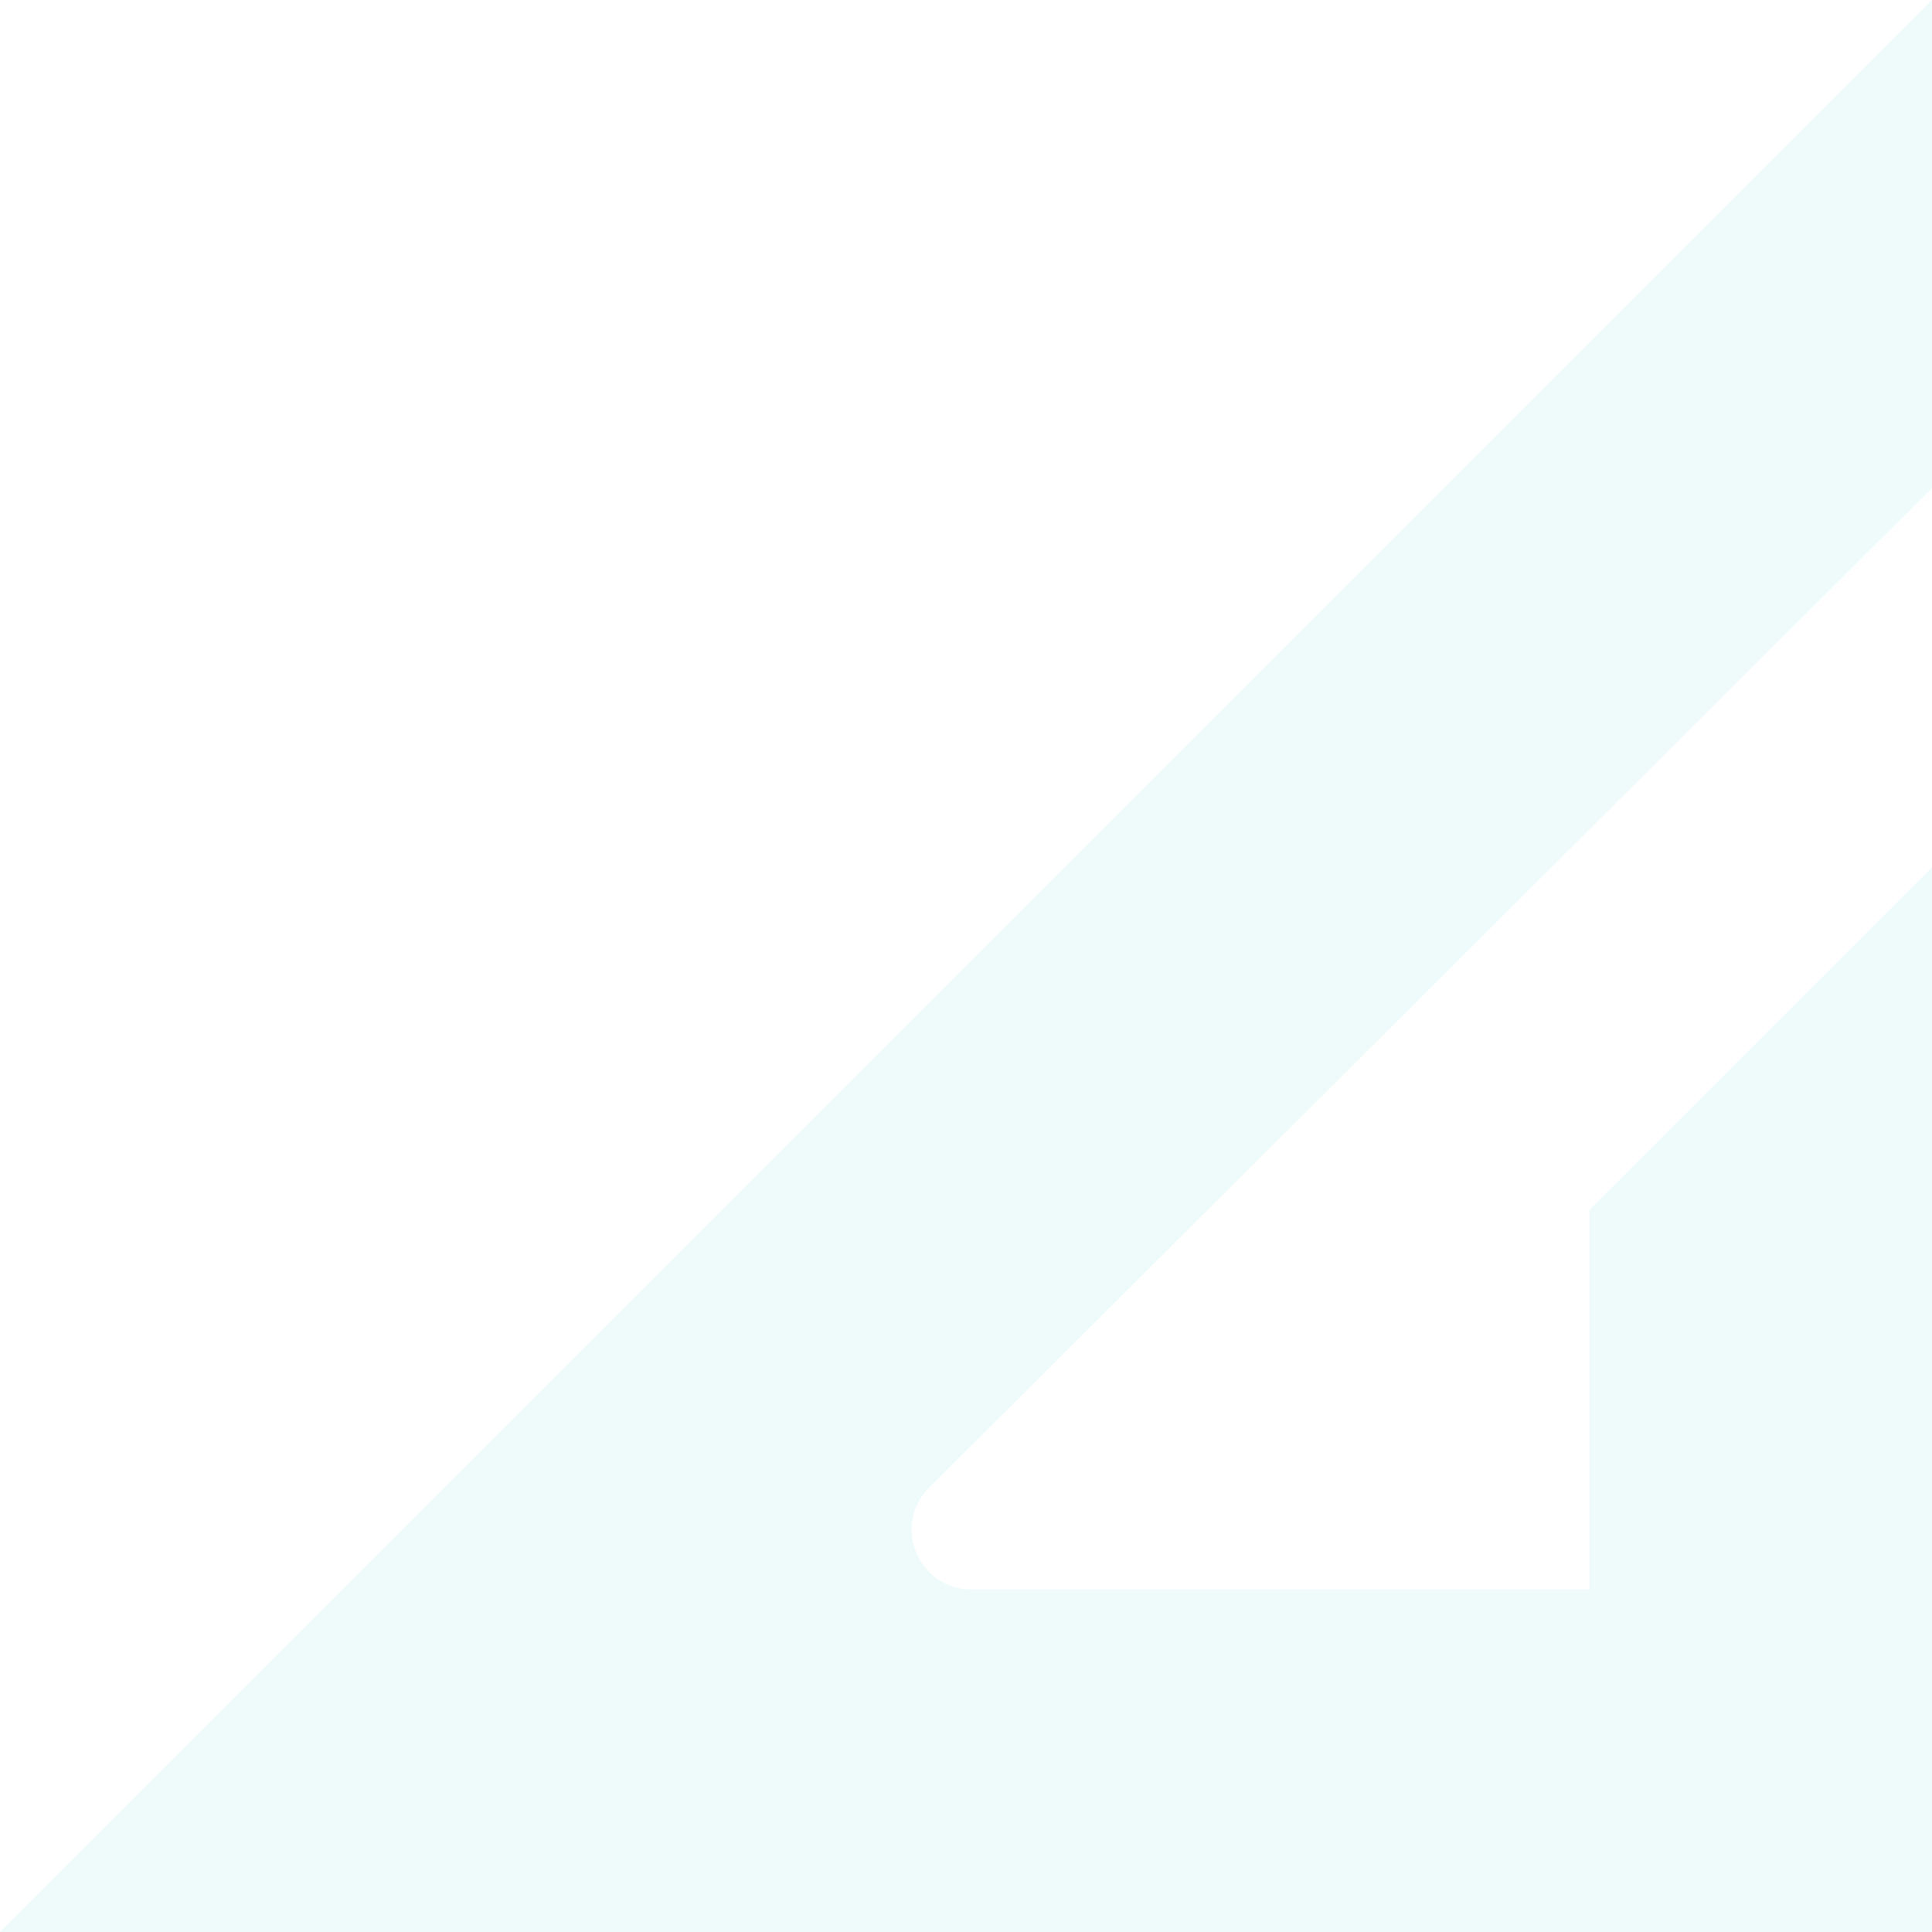 <svg width="428" height="428" viewBox="0 0 428 428" fill="none" xmlns="http://www.w3.org/2000/svg">
<path opacity="0.15" d="M0 428L428 0V108.104L205.867 329.541C197.53 337.854 203.42 352.092 215.188 352.092L352.092 352.092V268.028L428 192.12L428 428L0 428Z" fill="#97e8e4"/>
</svg>
